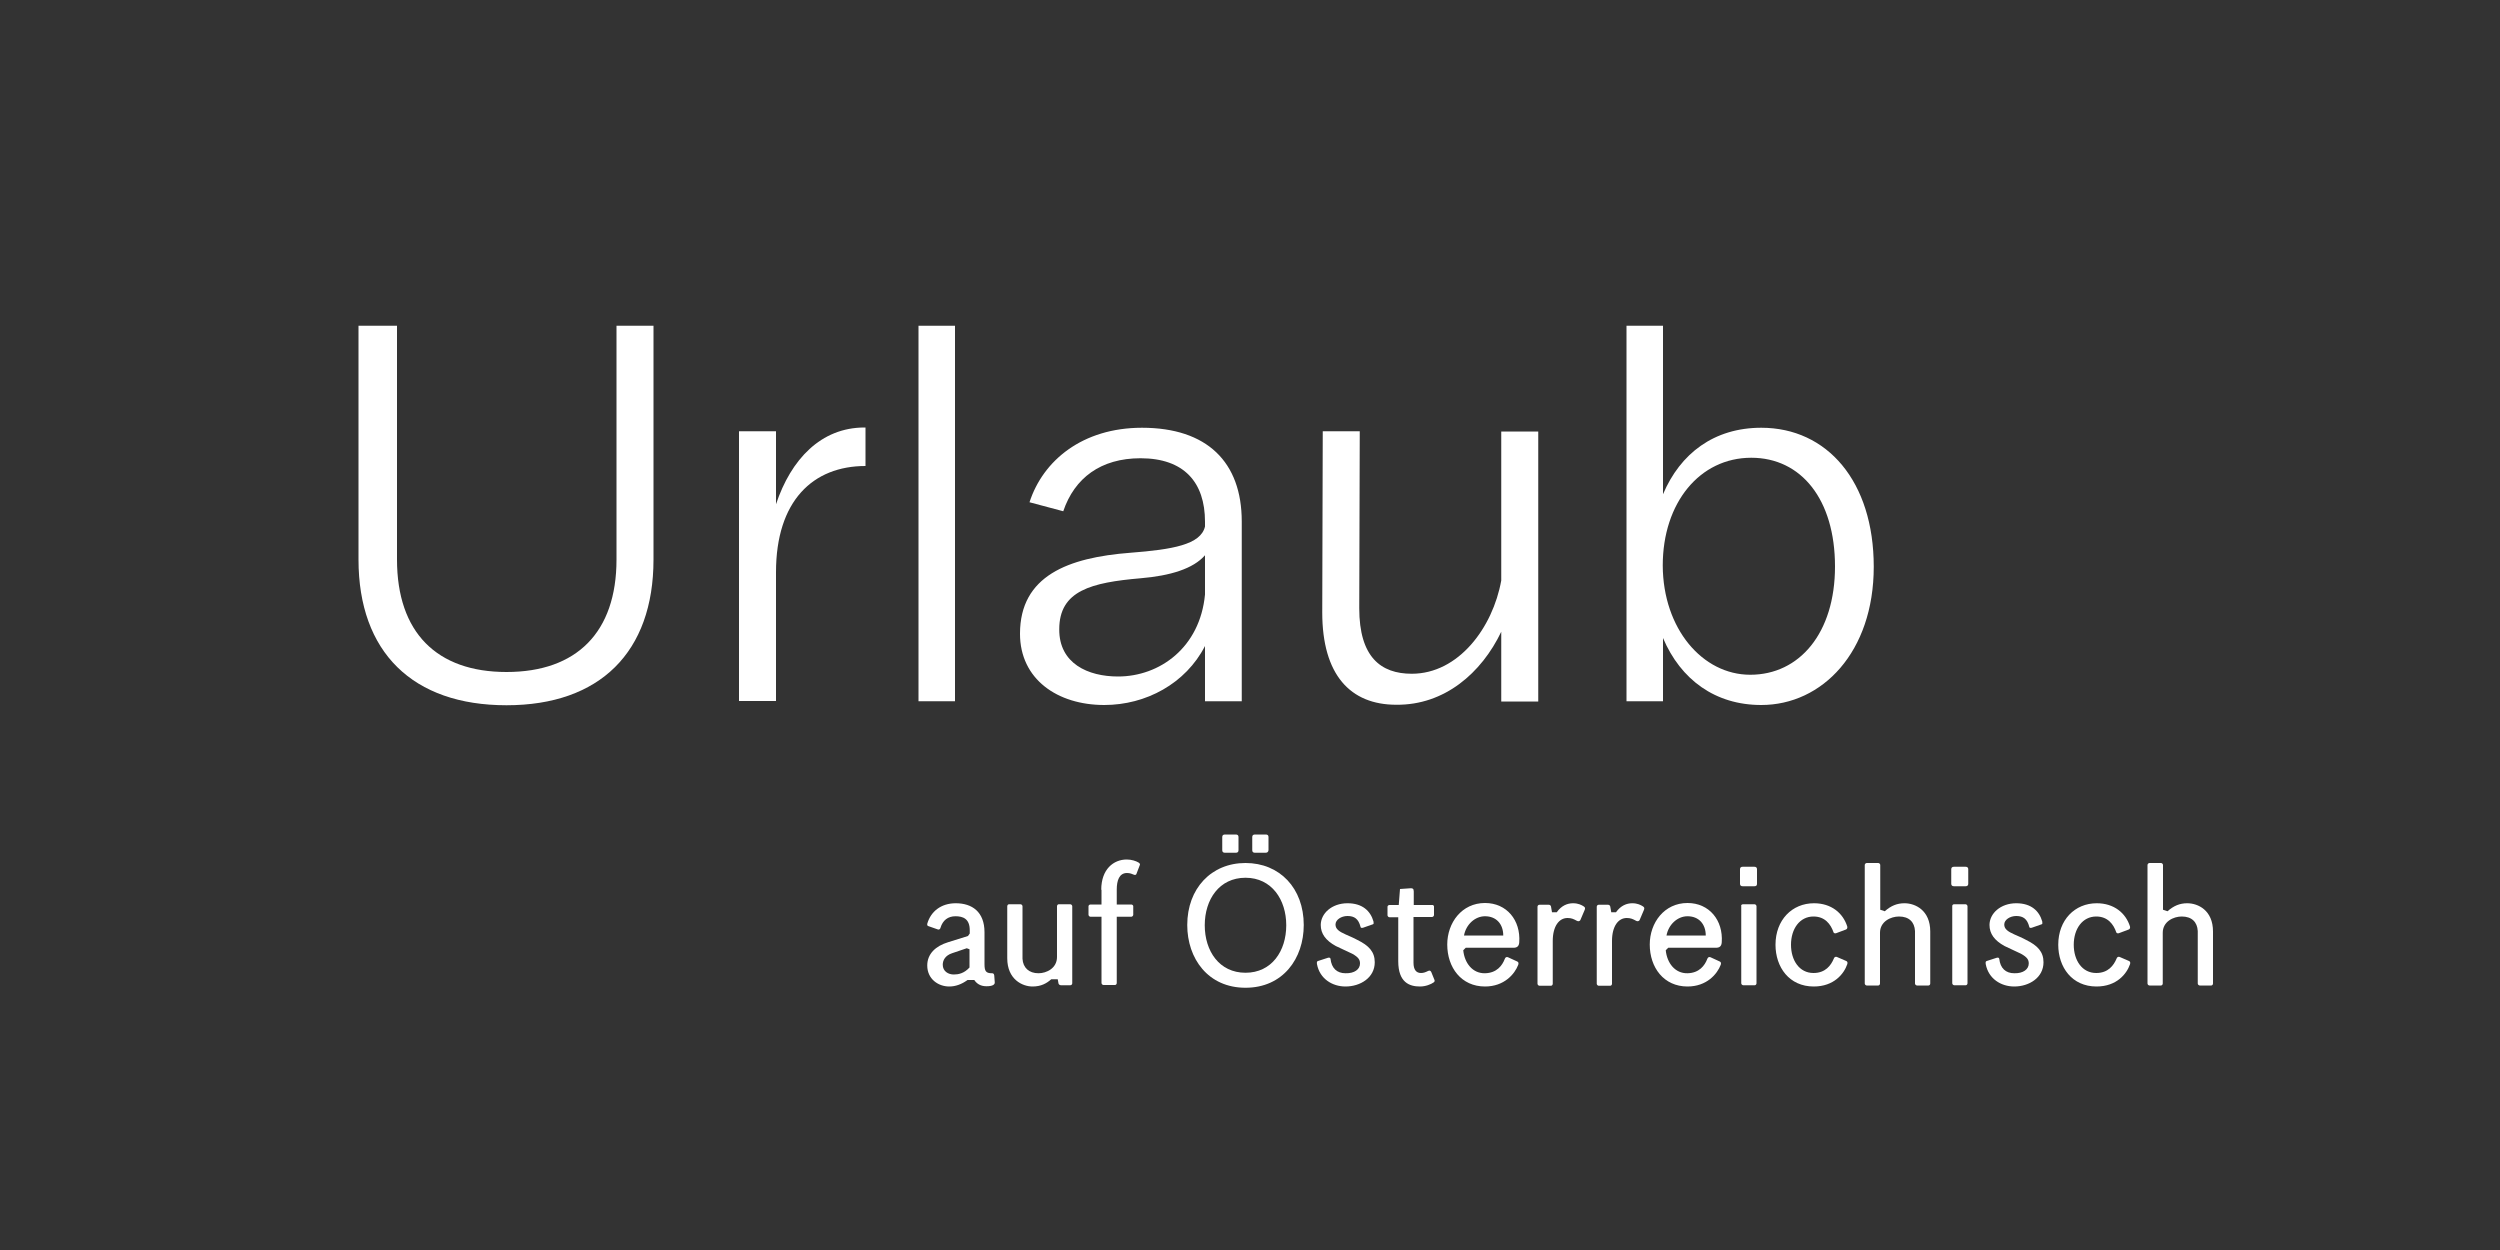 <?xml version="1.0" encoding="utf-8"?>
<!-- Generator: Adobe Illustrator 27.8.1, SVG Export Plug-In . SVG Version: 6.00 Build 0)  -->
<svg version="1.1" id="Layer_1" xmlns="http://www.w3.org/2000/svg" xmlns:xlink="http://www.w3.org/1999/xlink" x="0px" y="0px"
	 viewBox="0 0 1000 500" style="enable-background:new 0 0 1000 500;" xml:space="preserve">
<rect x="0" y="0" width="1000" height="500" fill="#333333" stroke="none"/>
<style type="text/css">
	.st0{enable-background:new    ;}
	.st1{fill:#FFFFFF;}
</style>
<g class="st0">
	<path class="st1" d="M379.7,394.6c-4.4,0-8.8-3-8.8-8.4c0-4.7,3.4-7.8,8.3-9.3l8-2.5l0.7-1v-1.3c0-4.6-2.7-5.6-5.7-5.6
		c-3,0-5.1,1.6-6,4.6c-0.1,0.5-0.5,0.8-1,0.7l-3.7-1.3c-0.5-0.1-0.7-0.4-0.6-1c1.4-4.9,5.5-8.2,11.4-8.2c6.5,0,11.5,3.4,11.5,11.6
		v12.8c0,2.8,0.6,3.6,3,3.6c0.4,0,0.8,0.1,0.9,0.9l0.2,2.7c0.1,1-1,1.6-3.3,1.6c-2.6,0-4-1.2-4.9-2.5h-2.7
		C384.7,393.7,382.2,394.6,379.7,394.6z M386.7,379.3l-5.9,2c-2.7,0.9-3.7,2.8-3.7,4.6c0,2.6,2.2,3.9,4.4,3.9c1.8,0,4.1-0.4,6.3-2.8
		v-7.3L386.7,379.3z"/>
	<path class="st1" d="M415.4,389.3c3.2,0,7.4-2,7.4-6.5v-20.3c0-0.4,0.3-0.8,0.7-0.8h4.6c0.4,0,0.8,0.4,0.8,0.8v30.8
		c0,0.4-0.3,0.8-0.8,0.8h-3.7c-0.6,0-0.9-0.4-1-0.7l-0.3-1.7h-2.6c-1.8,1.6-4,2.9-7.5,2.9c-4,0-10.1-2.8-10.1-11.3v-20.8
		c0-0.4,0.3-0.8,0.7-0.8h4.6c0.4,0,0.8,0.4,0.8,0.8v21C409.2,387.1,411.6,389.3,415.4,389.3z"/>
	<path class="st1" d="M440.5,355.9c0-8.2,4.9-12.1,10.2-12.1c1.9,0,3.7,0.6,4.7,1.2c0.6,0.4,0.7,0.7,0.5,1.1l-1.3,3.4
		c-0.1,0.4-0.5,0.6-1,0.4c-0.7-0.3-1.6-0.7-2.8-0.7c-3.1,0-4.1,3-4.1,6.6v6h5.8c0.4,0,0.8,0.3,0.8,0.7v3.4c0,0.4-0.4,0.8-0.8,0.8
		h-5.8v26.5c0,0.4-0.3,0.8-0.7,0.8h-4.6c-0.4,0-0.8-0.4-0.8-0.8v-26.5h-4.4c-0.4,0-0.8-0.4-0.8-0.8v-3.4c0-0.4,0.4-0.7,0.8-0.7h4.4
		V355.9z"/>
	<path class="st1" d="M474.9,370c0-14.6,9.6-24.8,23.3-24.8c13.7,0,23.3,10.1,23.3,24.8c0,13.4-8.3,25.1-23.3,25.1
		S474.9,383.4,474.9,370z M514.5,370.1c0-10.2-5.8-19-16.3-19c-10.5,0-16.3,8.7-16.3,19c0,10.3,5.8,19,16.3,19
		C508.7,389.1,514.5,380.4,514.5,370.1z M494.3,341.1H490c-0.7,0-1.1-0.3-1.1-1v-5.3c0-0.7,0.4-1,1.1-1h4.3c0.7,0,1.1,0.3,1.1,1v5.3
		C495.4,340.8,495,341.1,494.3,341.1z M506.2,341.1H502c-0.7,0-1.1-0.3-1.1-1v-5.3c0-0.7,0.4-1,1.1-1h4.3c0.7,0,1.1,0.3,1.1,1v5.3
		C507.3,340.8,506.9,341.1,506.2,341.1z"/>
	<path class="st1" d="M544,385.4c0-1.5-0.6-2.5-3.1-3.9c-2-1-4.4-2-6.6-3.1c-4-2.2-6-4.9-6-8.4c0-4.6,4.4-8.7,10.7-8.7
		c6,0,9.2,3.1,10.4,7.3c0.1,0.6,0.1,1-0.2,1.1l-4,1.4c-0.7,0.2-1-0.1-1-0.4c-0.8-3.1-2.4-4.3-5.2-4.3c-2.5,0-4.8,1.5-4.8,3.4
		c0,1.8,1.4,2.8,4.1,4c1.3,0.6,3.1,1.3,4.7,2.2c4.5,2.2,6.9,4.7,6.9,8.9c0,6.2-5.8,9.7-11.7,9.7c-5.3,0-10.3-3.1-11.4-8.9
		c-0.1-0.7-0.1-1.2,0.4-1.3l4-1.3c0.4-0.1,0.9-0.1,1,0.4c0.4,3.8,2.6,5.8,6,5.8C541.8,389.4,544,387.7,544,385.4z"/>
	<path class="st1" d="M573.6,362.6v3.4c0,0.4-0.4,0.8-0.8,0.8h-7.4v18.3c0,2.8,1.1,4.1,3,4.1c1,0,1.8-0.3,2.8-0.8
		c0.7-0.4,1.1,0,1.3,0.4l1.3,3.2c0.2,0.5-0.1,0.8-0.4,1c-1,0.7-3.1,1.6-5.4,1.6c-4.2,0-8.7-1.6-8.7-10.1v-17.6h-3.5
		c-0.4,0-0.8-0.4-0.8-0.8v-3.4c0-0.4,0.4-0.7,0.8-0.7h3.7l0.5-6.4l4.3-0.3c0.7,0,1.2,0.1,1.2,1.3v5.4h7.4
		C573.1,361.9,573.6,362.2,573.6,362.6z"/>
	<path class="st1" d="M578.9,377.8c0-8.7,5.8-16.6,15.1-16.6c8.7,0,14.3,6.9,13.7,15.7c-0.1,1.7-1,2.2-2.3,2.2h-19.1l-1,1
		c0.5,5.1,3.7,9.3,8.7,9.2c4.7-0.1,6.9-3.1,7.9-5.7c0.2-0.5,0.5-1,1.3-0.7l3.7,1.7c0.5,0.2,0.6,0.7,0.4,1.3
		c-1.4,3.7-5.6,8.7-13.3,8.7C584.5,394.6,578.9,387,578.9,377.8z M601.3,374.2c0-4.6-2.8-7.7-7.3-7.7c-4,0-7.6,3.3-8.4,7.7H601.3z"
		/>
	<path class="st1" d="M629.2,361.3c2.1,0,3.4,0.7,4.2,1.2c0.7,0.4,0.7,0.8,0.5,1.4l-1.7,4c-0.3,0.7-1,0.7-1.5,0.4
		c-1.3-0.7-2.1-1.1-3.7-1.1c-3.4,0-5.9,3.3-5.9,9.2v17.1c0,0.4-0.3,0.8-0.7,0.8h-4.6c-0.4,0-0.8-0.4-0.8-0.8v-30.8
		c0-0.4,0.3-0.8,0.8-0.8h3.7c0.6,0,0.8,0.4,0.9,0.7l0.4,2.3h1.9C624.6,362.2,627,361.3,629.2,361.3z"/>
</g>
<g class="st0">
	<path class="st1" d="M652.9,361.3c2.1,0,3.4,0.7,4.2,1.2c0.7,0.4,0.7,0.8,0.5,1.4l-1.7,4c-0.3,0.7-1,0.7-1.5,0.4
		c-1.3-0.7-2.1-1.1-3.7-1.1c-3.4,0-5.9,3.3-5.9,9.2v17.1c0,0.4-0.3,0.8-0.7,0.8h-4.6c-0.4,0-0.8-0.4-0.8-0.8v-30.8
		c0-0.4,0.3-0.8,0.8-0.8h3.7c0.6,0,0.8,0.4,0.9,0.7l0.4,2.3h1.9C648.3,362.2,650.7,361.3,652.9,361.3z"/>
</g>
<g class="st0">
	<path class="st1" d="M659.9,377.8c0-8.7,5.8-16.6,15.1-16.6c8.7,0,14.3,6.9,13.7,15.7c-0.1,1.7-1,2.2-2.3,2.2h-19.1l-1,1
		c0.5,5.1,3.7,9.3,8.7,9.2c4.7-0.1,6.9-3.1,7.9-5.7c0.2-0.5,0.5-1,1.3-0.7l3.7,1.7c0.5,0.2,0.6,0.7,0.4,1.3
		c-1.4,3.7-5.6,8.7-13.3,8.7C665.5,394.6,659.9,387,659.9,377.8z M682.3,374.2c0-4.6-2.8-7.7-7.3-7.7c-4,0-7.6,3.3-8.4,7.7H682.3z"
		/>
	<path class="st1" d="M701.7,354.5h-4.6c-0.7,0-1.1-0.3-1.1-1v-5.8c0-0.7,0.4-1,1.1-1h4.6c0.7,0,1.1,0.3,1.1,1v5.8
		C702.8,354.2,702.5,354.5,701.7,354.5z M697.2,361.7h4.6c0.4,0,0.8,0.4,0.8,0.8v30.8c0,0.4-0.3,0.8-0.7,0.8h-4.6
		c-0.4,0-0.8-0.4-0.8-0.8v-30.8C696.3,362.1,696.7,361.7,697.2,361.7z"/>
	<path class="st1" d="M738.4,371.8l-4,1.5c-0.4,0.1-0.9,0-1-0.4c-1.1-3.2-3.4-6.3-8-6.3c-5.5,0-9,4.9-9,11.3c0,6.2,3.3,11.3,9,11.3
		c4.8,0,7-3.1,8.1-5.7c0.2-0.5,0.5-1,1.3-0.7l3.7,1.6c0.5,0.2,0.6,0.7,0.4,1.3c-1.3,3.8-5.3,8.9-13.4,8.9c-9.8,0-15.3-7.7-15.3-16.7
		c0-9.9,6.6-16.6,15.4-16.6c6.9,0,11.6,3.9,13.3,9.3C739,371.1,738.9,371.6,738.4,371.8z"/>
	<path class="st1" d="M759.6,366.6c-3.3,0-7.6,2-7.6,6.5v20.3c0,0.4-0.3,0.8-0.7,0.8h-4.6c-0.4,0-0.8-0.4-0.8-0.8V346
		c0-0.4,0.4-0.8,0.8-0.8h4.6c0.4,0,0.8,0.4,0.8,0.8v17.9l1.8,0.6c2.5-2.2,4.9-3.2,7.9-3.2c4.3,0,10.3,2.8,10.3,11.3v20.8
		c0,0.4-0.3,0.8-0.7,0.8h-4.6c-0.4,0-0.8-0.4-0.8-0.8v-21C765.8,368.8,763.6,366.6,759.6,366.6z"/>
	<path class="st1" d="M786.2,354.5h-4.6c-0.7,0-1.1-0.3-1.1-1v-5.8c0-0.7,0.4-1,1.1-1h4.6c0.7,0,1.1,0.3,1.1,1v5.8
		C787.3,354.2,786.9,354.5,786.2,354.5z M781.6,361.7h4.6c0.4,0,0.8,0.4,0.8,0.8v30.8c0,0.4-0.3,0.8-0.7,0.8h-4.6
		c-0.4,0-0.8-0.4-0.8-0.8v-30.8C780.8,362.1,781.2,361.7,781.6,361.7z"/>
	<path class="st1" d="M811.5,385.4c0-1.5-0.6-2.5-3.1-3.9c-2-1-4.4-2-6.6-3.1c-4-2.2-6-4.9-6-8.4c0-4.6,4.4-8.7,10.7-8.7
		c6,0,9.2,3.1,10.4,7.3c0.1,0.6,0.1,1-0.2,1.1l-4,1.4c-0.7,0.2-1-0.1-1-0.4c-0.8-3.1-2.4-4.3-5.2-4.3c-2.5,0-4.8,1.5-4.8,3.4
		c0,1.8,1.4,2.8,4.1,4c1.3,0.6,3.1,1.3,4.7,2.2c4.5,2.2,6.9,4.7,6.9,8.9c0,6.2-5.8,9.7-11.7,9.7c-5.3,0-10.3-3.1-11.4-8.9
		c-0.1-0.7-0.1-1.2,0.4-1.3l4-1.3c0.4-0.1,0.9-0.1,1,0.4c0.4,3.8,2.6,5.8,6,5.8C809.3,389.4,811.5,387.7,811.5,385.4z"/>
	<path class="st1" d="M851.5,371.8l-4,1.5c-0.4,0.1-0.9,0-1-0.4c-1.1-3.2-3.4-6.3-8-6.3c-5.5,0-9,4.9-9,11.3c0,6.2,3.3,11.3,9,11.3
		c4.8,0,7-3.1,8.1-5.7c0.2-0.5,0.5-1,1.3-0.7l3.7,1.6c0.5,0.2,0.6,0.7,0.4,1.3c-1.3,3.8-5.3,8.9-13.4,8.9c-9.8,0-15.3-7.7-15.3-16.7
		c0-9.9,6.6-16.6,15.4-16.6c6.9,0,11.6,3.9,13.3,9.3C852.1,371.1,852,371.6,851.5,371.8z"/>
	<path class="st1" d="M872.7,366.6c-3.3,0-7.6,2-7.6,6.5v20.3c0,0.4-0.3,0.8-0.7,0.8h-4.6c-0.4,0-0.8-0.4-0.8-0.8V346
		c0-0.4,0.4-0.8,0.8-0.8h4.6c0.4,0,0.8,0.4,0.8,0.8v17.9l1.8,0.6c2.5-2.2,4.9-3.2,7.9-3.2c4.3,0,10.3,2.8,10.3,11.3v20.8
		c0,0.4-0.3,0.8-0.7,0.8h-4.6c-0.4,0-0.8-0.4-0.8-0.8v-21C878.9,368.8,876.7,366.6,872.7,366.6z"/>
</g>
<g class="st0">
	<path class="st1" d="M143.4,223.8v-93.5h15.4v93.5c0,29.2,15.9,45,43.8,45c28.1,0,44-15.9,44-45v-93.5h14.8v93.5
		c0,37.1-21.5,58.3-58.8,58.3C165.1,282.1,143.4,260.9,143.4,223.8z"/>
</g>
<g class="st0">
	<path class="st1" d="M295.6,172.5h14.8v29.2c6-18,18-30.7,35.4-30.7h0.4v15.4c-21,0-35.8,13.9-35.8,42.5v51.5h-14.8V172.5z"/>
</g>
<g class="st0">
	<path class="st1" d="M367.4,130.3H382v150.2h-14.6V130.3z"/>
</g>
<g class="st0">
	<path class="st1" d="M456.2,183.3c-15.9,0-26.4,7.9-30.9,21.2l-13.5-3.6c5.4-16.7,21.2-29.8,45-29.8c26,0,39.9,13.7,39.9,37.5v71.9
		H482v-22.1c-7.7,15-23.6,23.6-40.3,23.6c-18.7,0-33.7-10.3-33.7-28.5c0-23.2,19.3-30.5,44.2-32.4c16.7-1.3,28.1-3.2,29.8-10.5v-1.9
		C482,192.9,473.6,183.3,456.2,183.3z M447.2,270.6c16.7,0,32.8-11.6,34.8-32.8v-15.7c-4.7,5.4-13.9,8.2-25.7,9.2
		c-19.7,1.7-32.6,4.9-32.6,20.4C423.6,265.4,435.2,270.6,447.2,270.6z"/>
</g>
<g class="st0">
	<path class="st1" d="M615.3,280.6h-14.8v-27.9c-7.9,16.5-22.7,29.4-42,29.2c-18.4,0-29.6-12-29.6-36.9l0.2-72.5h14.8l-0.2,70.8
		c0,19.5,8.6,26.2,21,26.2c18.7,0,32.4-18.4,35.8-37.3v-59.6h14.8V280.6z"/>
</g>
<g class="st0">
	<path class="st1" d="M650.6,130.3h14.6v67.4c6.9-16.3,20.4-26.6,39.3-26.6c26.4,0,45,21.5,45,55.6c0,34.1-20.6,55.3-45,55.3
		c-18.4,0-32.2-10.1-39.3-26.8v25.3h-14.6V130.3z M700.1,269.9c19.7,0,33.9-16.7,33.9-43.3c0-26.8-13.5-43.5-33.5-43.5
		c-20.6,0-35.4,18-35.4,43.1C665.2,251.5,681,269.9,700.1,269.9z"/>
</g>
</svg>
